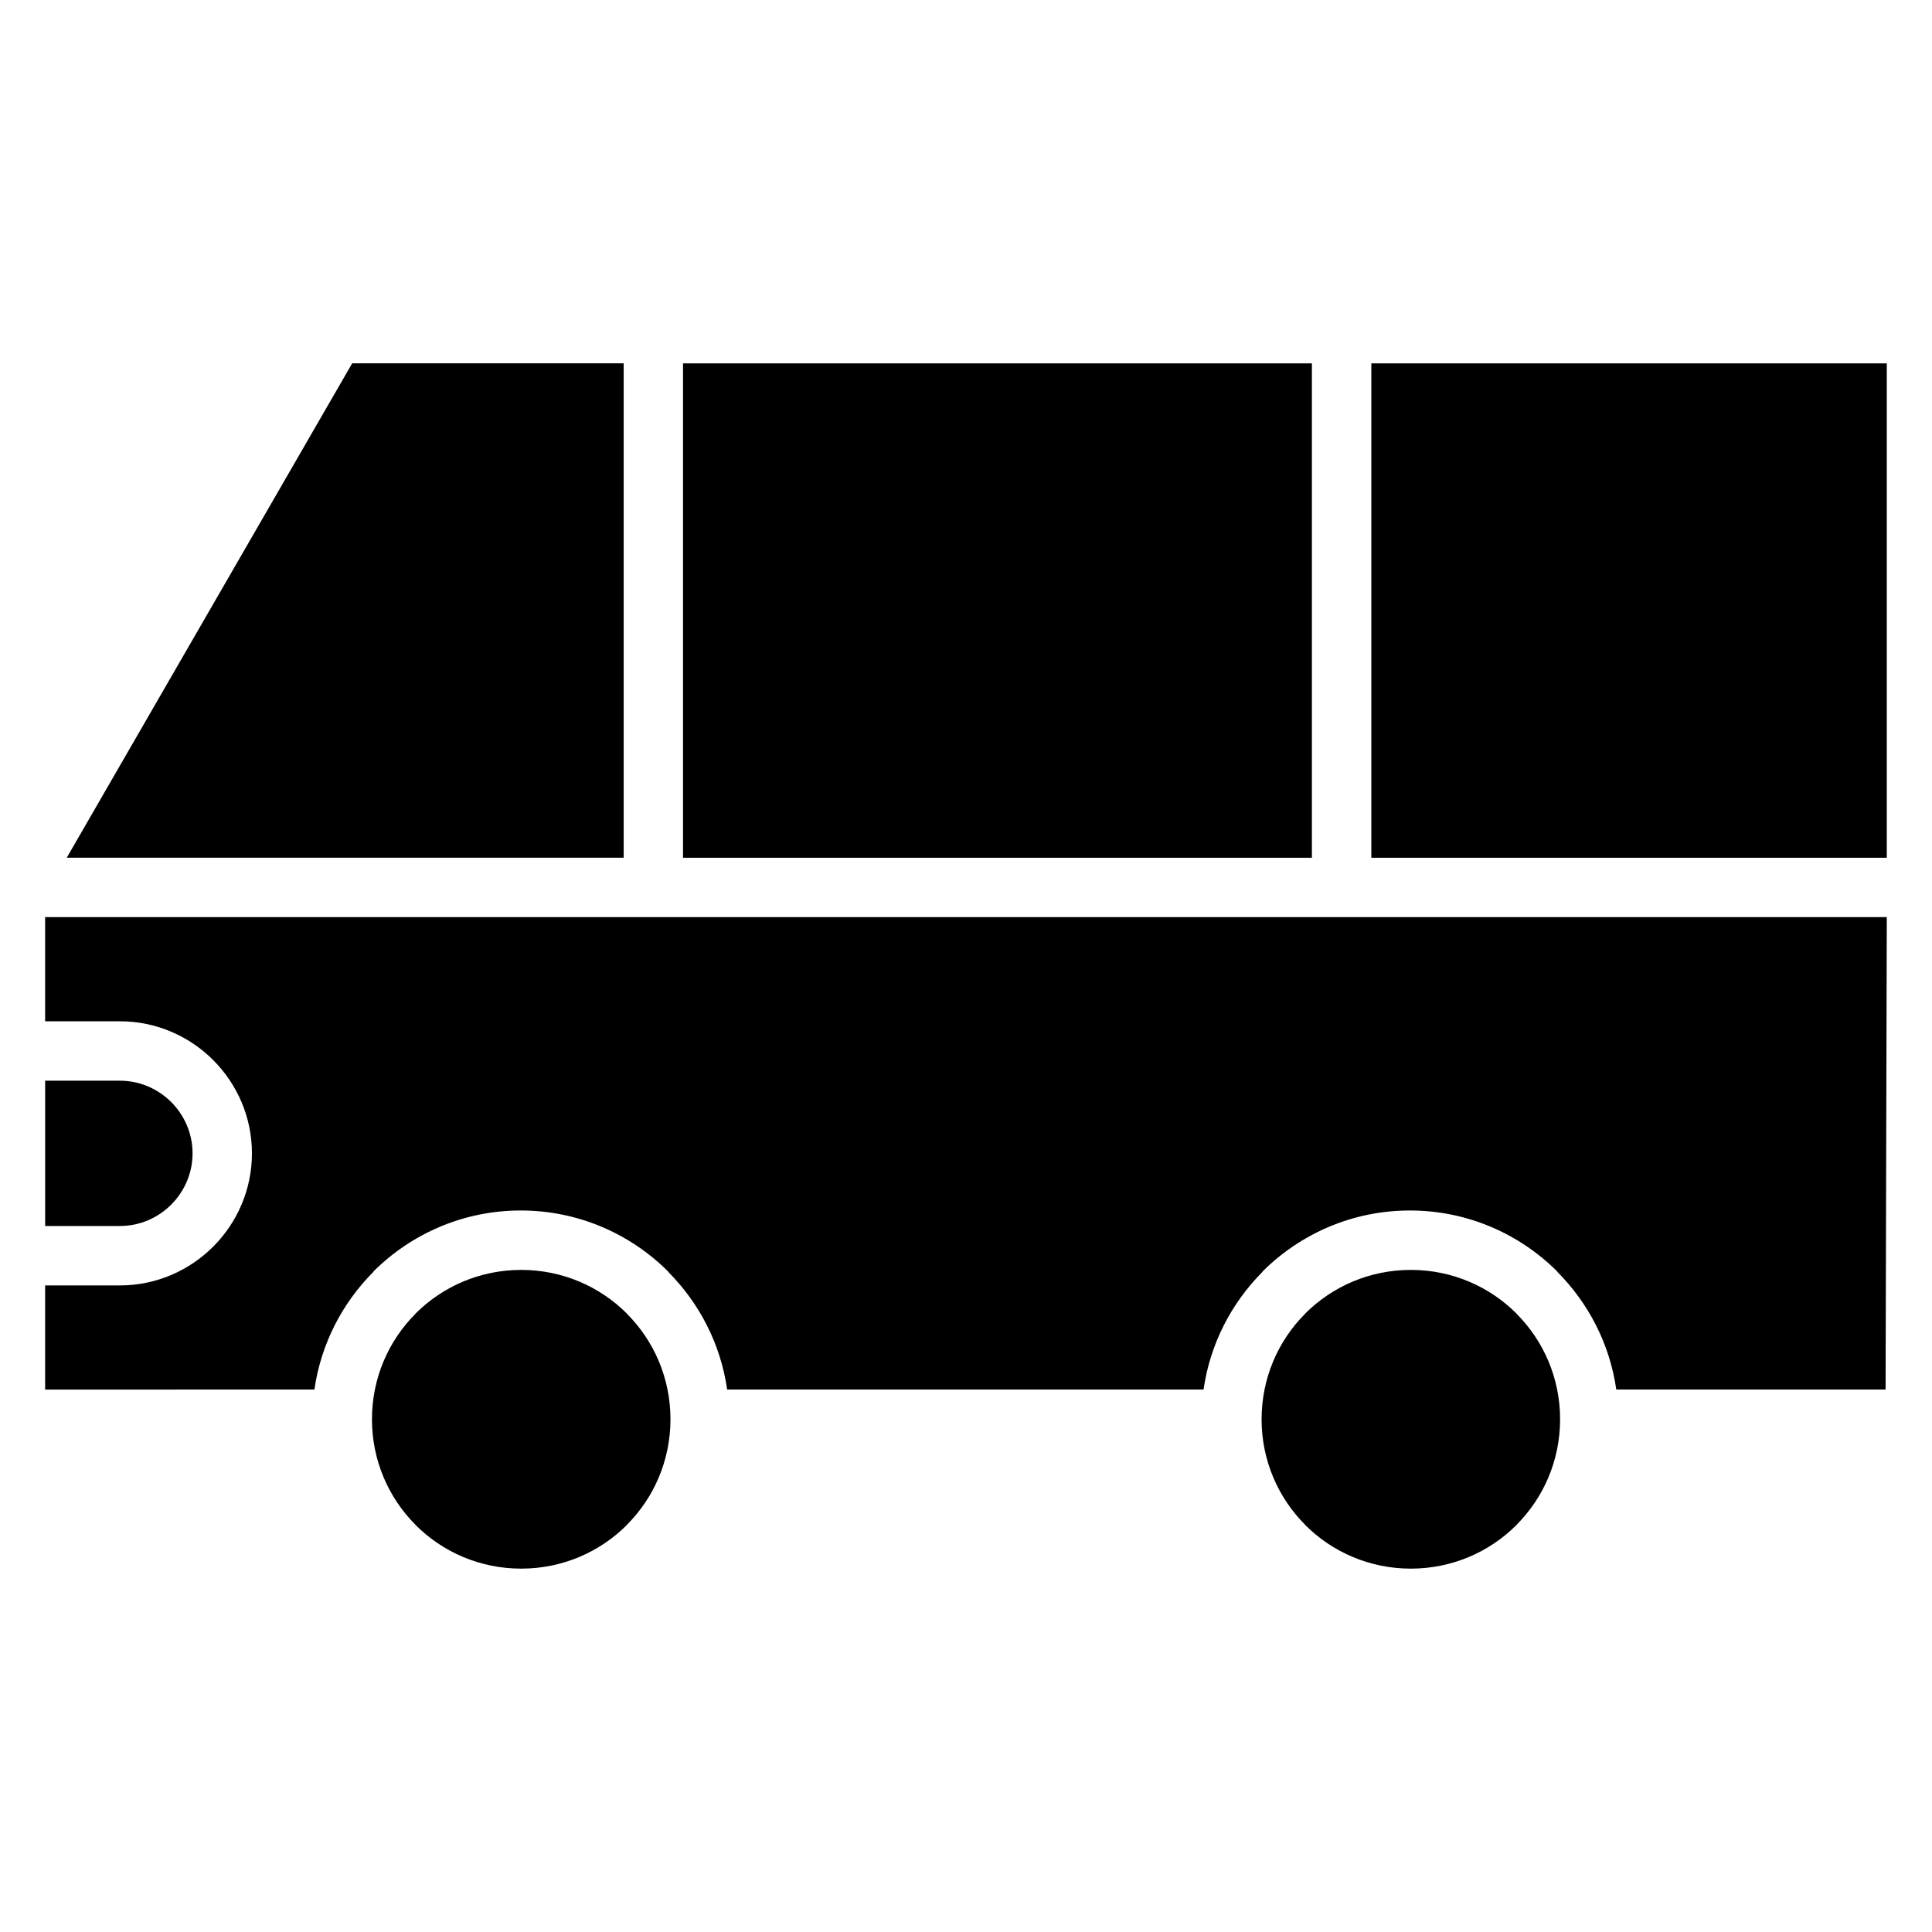 <?xml version="1.0" encoding="UTF-8"?>
<!-- Uploaded to: SVG Repo, www.svgrepo.com, Generator: SVG Repo Mixer Tools -->
<svg fill="#000000" width="800px" height="800px" version="1.1" viewBox="144 144 512 512" xmlns="http://www.w3.org/2000/svg">
 <path d="m309.28 240.29h-71.953l-75.637 131.01h147.59zm-119.91 222.95c3.488-3.488 5.66-8.305 5.66-13.594 0-5.285-2.172-10.102-5.66-13.59-3.492-3.492-8.309-5.66-13.594-5.66h-19.812v38.508h19.812c5.285 0 10.102-2.172 13.594-5.66zm132.31 56.883c0-10.953-4.418-20.852-11.562-27.992v-0.031c-7.141-7.141-17.039-11.562-27.992-11.562s-20.848 4.422-27.992 11.562v0.031c-7.141 7.141-11.562 17.039-11.562 27.992 0 10.949 4.422 20.848 11.562 27.988v0.031c7.141 7.144 17.039 11.562 27.992 11.562s20.848-4.418 27.992-11.562v-0.031c7.144-7.141 11.562-17.039 11.562-27.988zm224.2-28.023c-7.141-7.141-17.039-11.562-27.992-11.562s-20.848 4.422-27.992 11.562v0.031c-7.141 7.141-11.562 17.039-11.562 27.992 0 10.949 4.422 20.848 11.562 27.988v0.031c7.141 7.144 17.035 11.562 27.992 11.562 10.949 0 20.852-4.418 27.992-11.562v-0.031c7.144-7.141 11.562-17.039 11.562-27.988 0-10.953-4.418-20.852-11.562-27.992zm-335.11-42.449m433.25-62.602h-488.06v27.602h19.812c9.633 0 18.387 3.938 24.723 10.277 6.336 6.336 10.273 15.09 10.273 24.723 0 9.633-3.938 18.387-10.273 24.723-6.336 6.34-15.09 10.277-24.723 10.277h-19.812v27.602l71.363-0.004c1.73-12.086 7.383-22.93 15.625-31.195v-0.078c10.02-9.996 23.836-16.184 39.066-16.184 15.227 0 29.043 6.188 39.066 16.184v0.078c8.242 8.266 13.895 19.105 15.625 31.195h126.25c1.73-12.086 7.383-22.93 15.625-31.195v-0.078c10.02-9.996 23.836-16.184 39.066-16.184 15.227 0 29.043 6.188 39.066 16.184v0.078c8.246 8.266 13.895 19.105 15.625 31.195h71.367zm-136.6-146.75v131.01h136.6v-131.01zm-182.41 0v131.01h166.66v-131.01z" fill-rule="evenodd"/>
</svg>